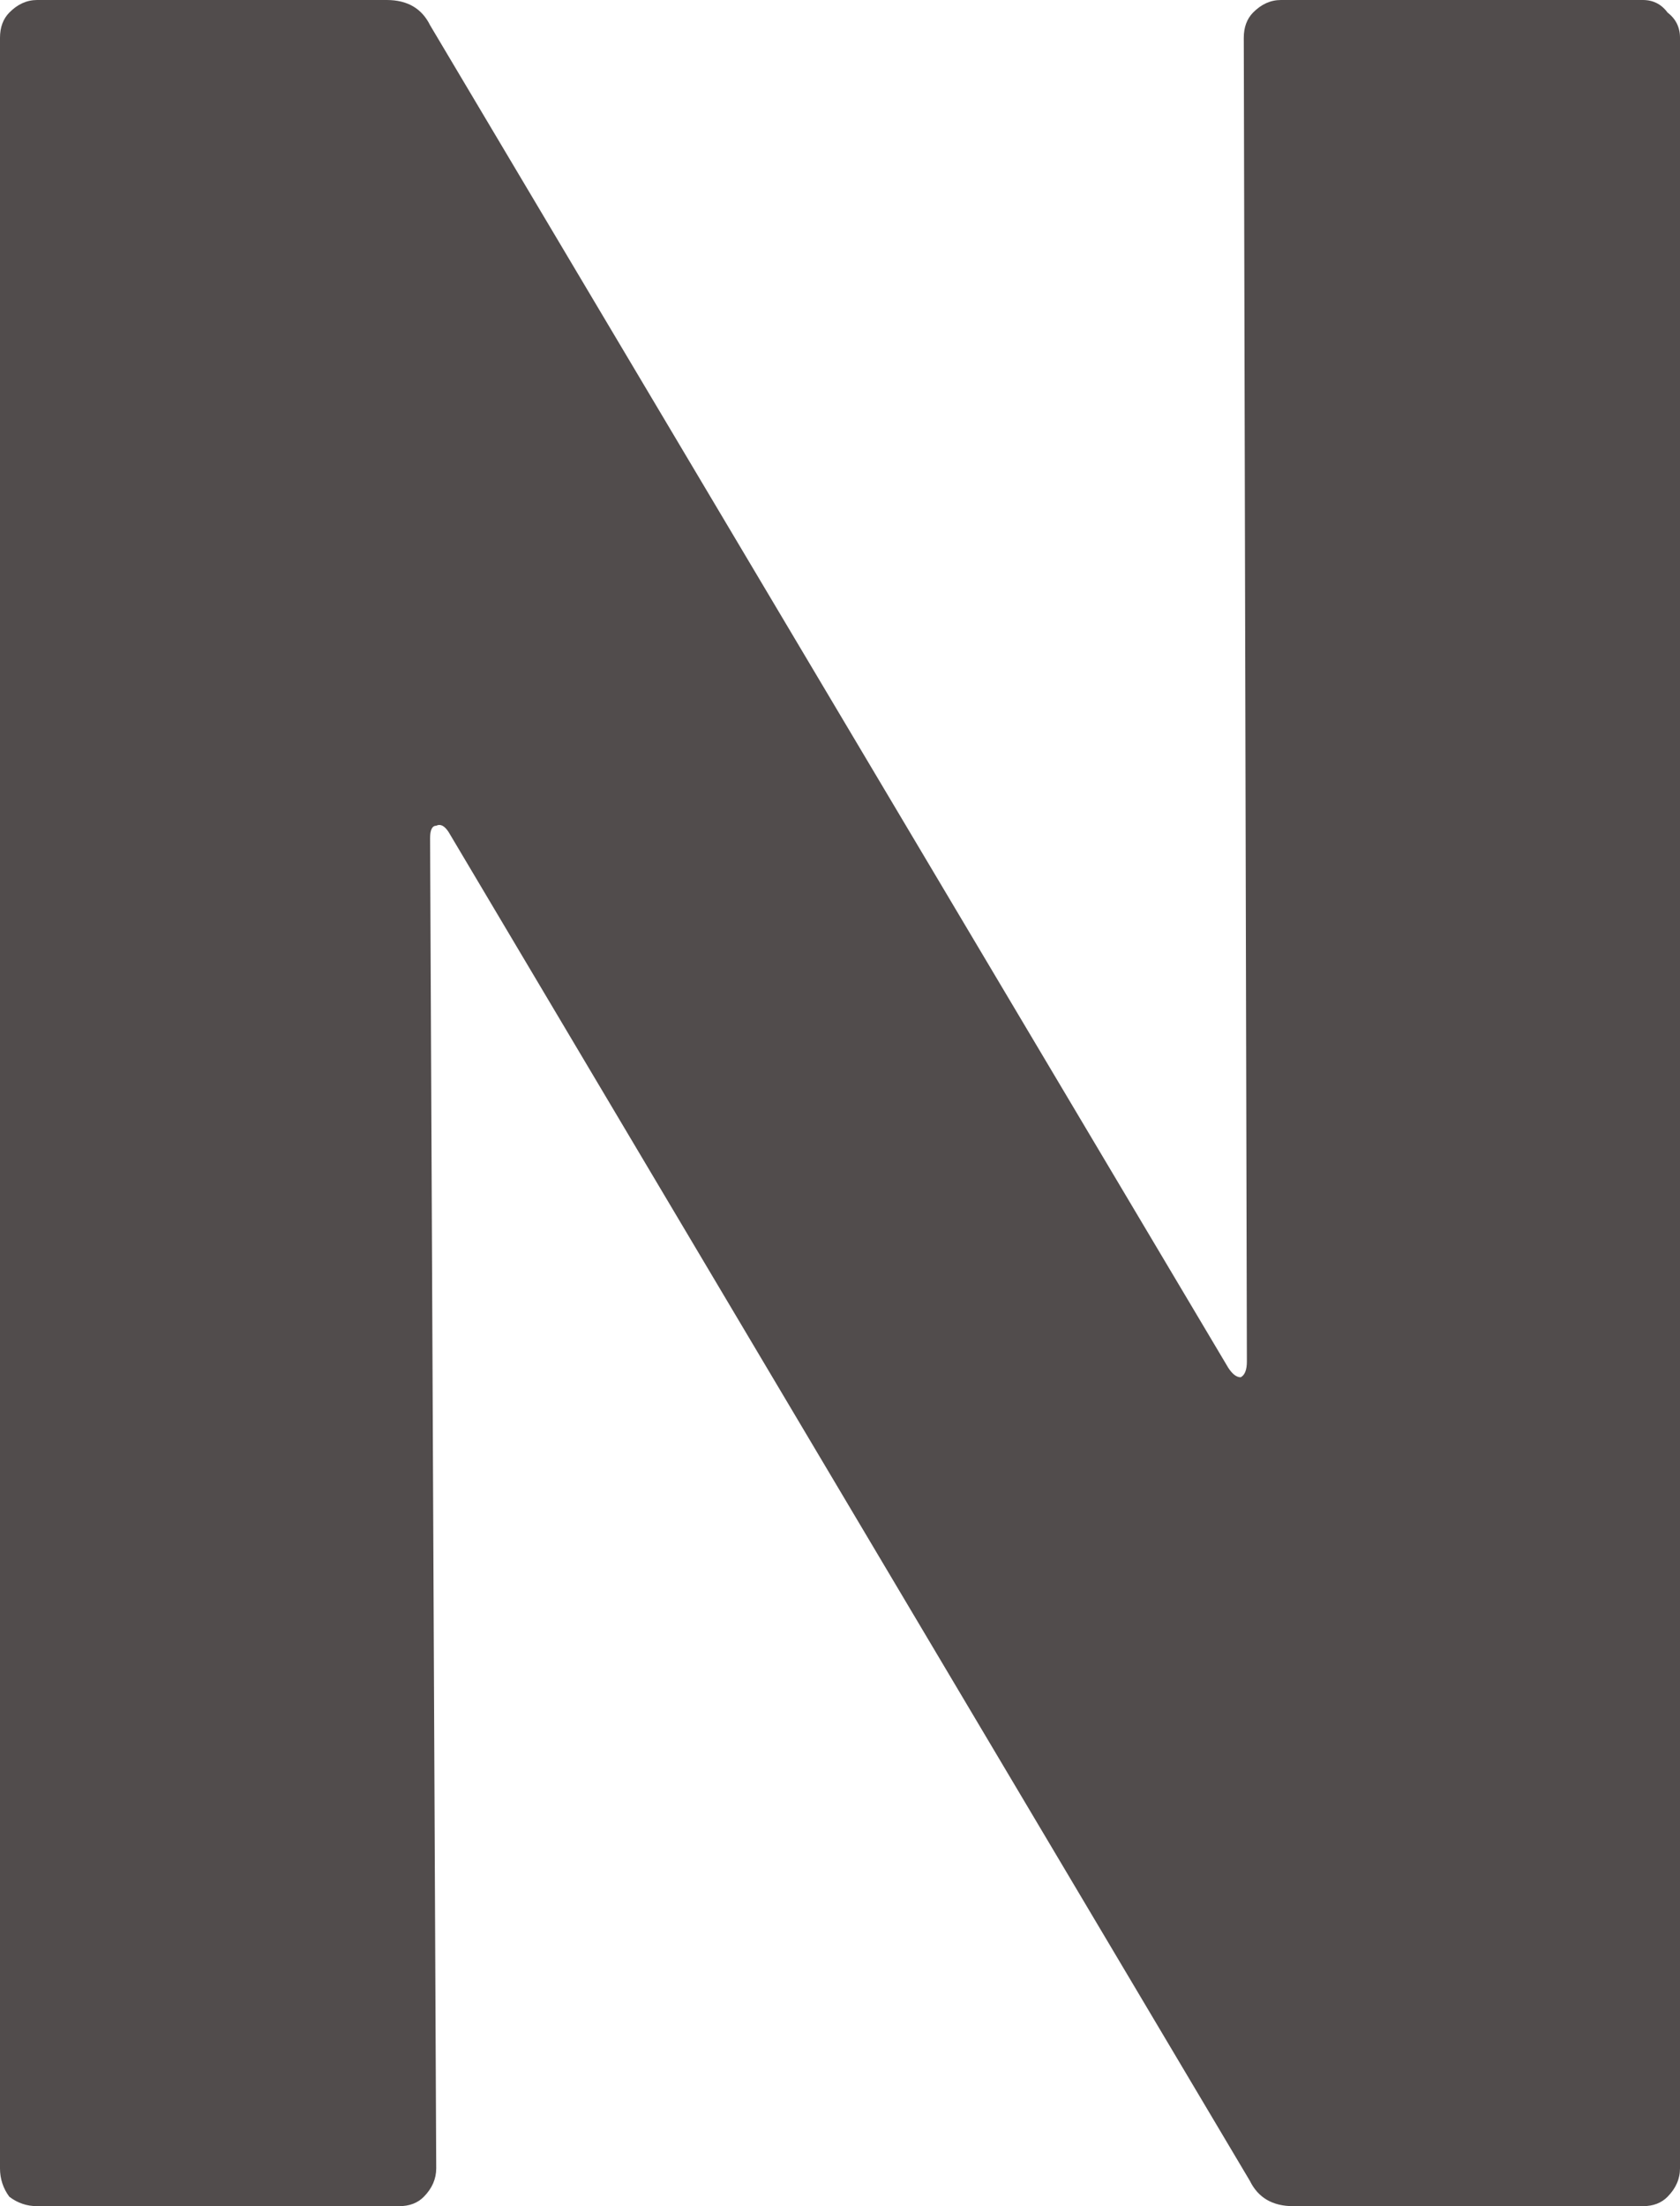 <svg width="32" height="42" viewBox="0 0 32 42" fill="none" xmlns="http://www.w3.org/2000/svg">
<path d="M23.691 0.72C23.691 0.52 23.75 0.36 23.867 0.24C24.025 0.08 24.201 0 24.398 0H31.293C31.489 0 31.646 0.08 31.764 0.24C31.921 0.36 32 0.52 32 0.72V41.28C32 41.48 31.921 41.66 31.764 41.82C31.646 41.94 31.489 42 31.293 42H24.634C24.241 42 23.966 41.84 23.808 41.52L8.545 15.84C8.467 15.72 8.388 15.68 8.309 15.72C8.231 15.72 8.192 15.8 8.192 15.96L8.309 41.28C8.309 41.48 8.231 41.66 8.074 41.82C7.956 41.94 7.799 42 7.602 42H0.707C0.511 42 0.334 41.94 0.177 41.82C0.059 41.66 0 41.48 0 41.28V0.72C0 0.52 0.059 0.36 0.177 0.24C0.334 0.08 0.511 0 0.707 0H7.366C7.759 0 8.034 0.16 8.192 0.48L23.396 26.04C23.474 26.16 23.553 26.22 23.632 26.22C23.71 26.18 23.75 26.08 23.75 25.92L23.691 0.72Z" fill="#514C4C"/>
</svg>
